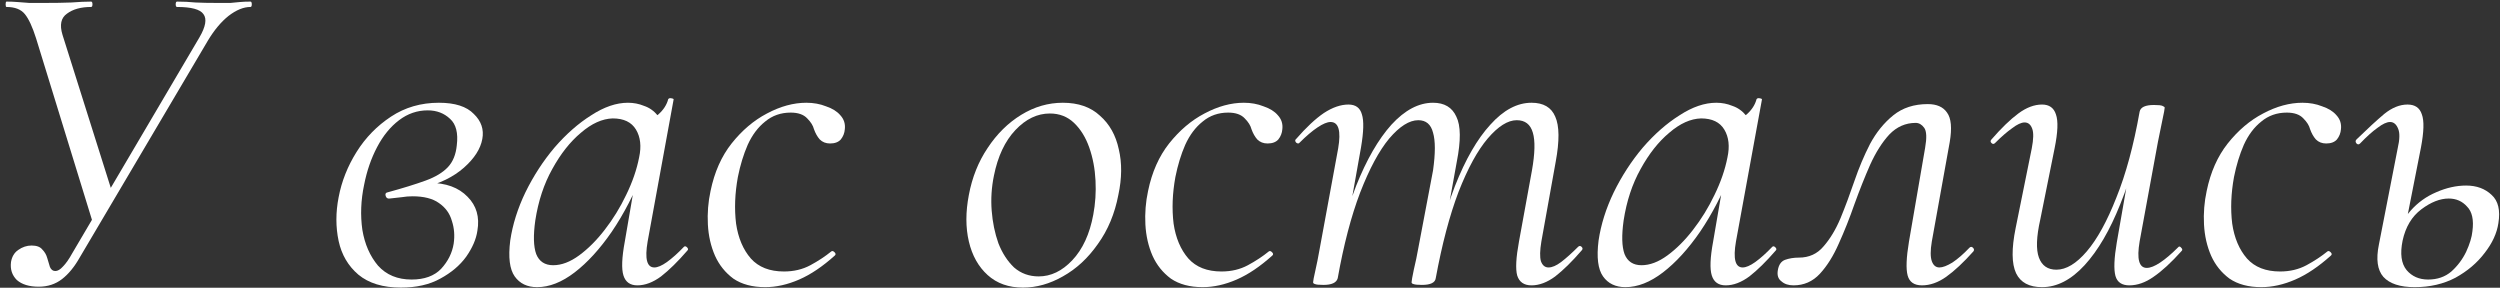 <?xml version="1.0" encoding="UTF-8"?> <svg xmlns="http://www.w3.org/2000/svg" width="391" height="45" viewBox="0 0 391 45" fill="none"><rect x="0" y="0" width="391" height="45" fill="#333333" stroke="none"/><path d="M6.06 44.84C4.567 44.84 3.423 44.49 2.63 43.79C1.883 43.043 1.58 42.11 1.72 40.99C1.86 40.15 2.233 39.52 2.84 39.1C3.493 38.633 4.193 38.4 4.94 38.4C5.733 38.4 6.293 38.61 6.62 39.03C6.993 39.403 7.25 39.847 7.39 40.36C7.53 40.873 7.67 41.34 7.81 41.76C7.997 42.18 8.277 42.39 8.65 42.39C9.023 42.39 9.42 42.157 9.84 41.69C10.306 41.223 10.797 40.523 11.31 39.59L31.19 5.85C32.17 4.17 32.38 2.957 31.82 2.21C31.307 1.463 29.93 1.09 27.69 1.09C27.55 1.09 27.48 0.95 27.48 0.67C27.48 0.39 27.55 0.25 27.69 0.25C28.716 0.25 29.673 0.297 30.56 0.39C31.493 0.437 32.683 0.46 34.13 0.46C34.877 0.46 35.507 0.46 36.02 0.46C36.533 0.413 37.023 0.367 37.49 0.32C37.957 0.273 38.517 0.25 39.17 0.25C39.31 0.25 39.38 0.39 39.38 0.67C39.38 0.95 39.31 1.09 39.17 1.09C38.097 1.09 36.953 1.557 35.74 2.49C34.573 3.423 33.5 4.707 32.52 6.34L12.5 40.22C11.66 41.713 10.726 42.857 9.7 43.65C8.673 44.443 7.46 44.84 6.06 44.84ZM14.67 35.32L5.64 5.99C5.08 4.217 4.497 2.957 3.89 2.21C3.283 1.463 2.327 1.09 1.02 1.09C0.927 1.09 0.88 0.95 0.88 0.67C0.88 0.39 0.927 0.25 1.02 0.25C1.627 0.25 2.21 0.273 2.77 0.32C3.377 0.367 3.983 0.413 4.59 0.46C5.243 0.46 5.967 0.46 6.76 0.46C8.533 0.46 10.003 0.437 11.17 0.39C12.336 0.297 13.363 0.25 14.25 0.25C14.39 0.25 14.46 0.39 14.46 0.67C14.46 0.95 14.39 1.09 14.25 1.09C12.663 1.09 11.403 1.44 10.47 2.14C9.537 2.793 9.303 3.89 9.77 5.43L17.61 30.28L14.67 35.32Z" fill="white"></path><path d="M62.693 44.98C59.893 44.98 57.676 44.303 56.043 42.95C54.456 41.597 53.429 39.847 52.963 37.7C52.496 35.507 52.496 33.22 52.963 30.84C53.429 28.367 54.363 26.01 55.763 23.77C57.163 21.53 58.959 19.687 61.153 18.24C63.346 16.793 65.843 16.07 68.643 16.07C71.163 16.07 72.983 16.653 74.103 17.82C75.269 18.94 75.713 20.247 75.433 21.74C75.153 23.28 74.196 24.773 72.563 26.22C70.929 27.667 68.783 28.717 66.123 29.37L67.173 28.6C69.739 28.6 71.723 29.323 73.123 30.77C74.523 32.17 75.036 33.943 74.663 36.09C74.476 37.397 73.893 38.75 72.913 40.15C71.933 41.503 70.579 42.647 68.853 43.58C67.173 44.513 65.119 44.98 62.693 44.98ZM64.373 43.72C66.379 43.72 67.919 43.16 68.993 42.04C70.066 40.873 70.719 39.567 70.953 38.12C71.139 36.86 71.046 35.67 70.673 34.55C70.346 33.383 69.669 32.45 68.643 31.75C67.663 31.05 66.286 30.7 64.513 30.7C63.953 30.7 63.393 30.747 62.833 30.84C62.319 30.887 61.689 30.957 60.943 31.05C60.616 31.097 60.406 30.957 60.313 30.63C60.219 30.303 60.336 30.117 60.663 30.07C63.043 29.417 65.003 28.81 66.543 28.25C68.083 27.69 69.249 26.99 70.043 26.15C70.836 25.31 71.303 24.167 71.443 22.72C71.676 20.807 71.326 19.43 70.393 18.59C69.459 17.703 68.293 17.26 66.893 17.26C65.259 17.26 63.766 17.773 62.413 18.8C61.059 19.827 59.916 21.227 58.983 23C58.049 24.773 57.373 26.733 56.953 28.88C56.439 31.307 56.346 33.663 56.673 35.95C57.046 38.19 57.863 40.057 59.123 41.55C60.429 42.997 62.179 43.72 64.373 43.72Z" fill="white"></path><path d="M84 44.91C82.46 44.91 81.293 44.35 80.5 43.23C79.707 42.11 79.473 40.243 79.8 37.63C80.173 35.11 80.967 32.59 82.18 30.07C83.44 27.503 84.957 25.17 86.73 23.07C88.55 20.97 90.463 19.29 92.47 18.03C94.477 16.723 96.39 16.07 98.21 16.07C99.097 16.07 99.937 16.233 100.73 16.56C101.57 16.84 102.293 17.353 102.9 18.1C103.507 18.8 103.857 19.733 103.95 20.9L100.94 19.01C101.547 18.917 102.223 18.543 102.97 17.89C103.763 17.19 104.277 16.397 104.51 15.51C104.603 15.37 104.767 15.323 105 15.37C105.28 15.417 105.397 15.487 105.35 15.58L101.29 37.77C100.823 40.477 101.173 41.83 102.34 41.83C102.853 41.83 103.507 41.55 104.3 40.99C105.14 40.383 106.027 39.59 106.96 38.61C107.1 38.47 107.263 38.493 107.45 38.68C107.637 38.867 107.66 39.03 107.52 39.17C106.027 40.897 104.65 42.25 103.39 43.23C102.13 44.163 100.893 44.63 99.68 44.63C98.56 44.63 97.837 44.117 97.51 43.09C97.183 42.063 97.253 40.29 97.72 37.77L99.4 27.97L100.59 26.78C99.19 30.327 97.557 33.477 95.69 36.23C93.823 38.937 91.887 41.06 89.88 42.6C87.873 44.14 85.913 44.91 84 44.91ZM86.52 41.48C87.827 41.48 89.18 40.967 90.58 39.94C91.98 38.913 93.31 37.583 94.57 35.95C95.877 34.27 96.997 32.45 97.93 30.49C98.91 28.483 99.587 26.523 99.96 24.61C100.333 22.883 100.17 21.437 99.47 20.27C98.77 19.103 97.557 18.52 95.83 18.52C94.197 18.567 92.54 19.313 90.86 20.76C89.18 22.16 87.687 24.05 86.38 26.43C85.073 28.763 84.187 31.447 83.72 34.48C83.393 36.813 83.44 38.563 83.86 39.73C84.327 40.897 85.213 41.48 86.52 41.48Z" fill="white"></path><path d="M119.672 44.91C117.665 44.91 116.008 44.467 114.702 43.58C113.442 42.647 112.485 41.457 111.832 40.01C111.178 38.517 110.805 36.883 110.712 35.11C110.618 33.337 110.758 31.587 111.132 29.86C111.738 26.92 112.835 24.447 114.422 22.44C116.055 20.387 117.898 18.823 119.952 17.75C122.052 16.63 124.105 16.07 126.112 16.07C127.232 16.07 128.258 16.257 129.192 16.63C130.172 16.957 130.918 17.423 131.432 18.03C131.992 18.637 132.225 19.36 132.132 20.2C132.085 20.807 131.875 21.343 131.502 21.81C131.128 22.23 130.568 22.44 129.822 22.44C129.168 22.44 128.632 22.23 128.212 21.81C127.838 21.39 127.535 20.853 127.302 20.2C127.162 19.64 126.812 19.08 126.252 18.52C125.692 17.913 124.828 17.61 123.662 17.61C122.122 17.61 120.792 18.077 119.672 19.01C118.552 19.897 117.642 21.11 116.942 22.65C116.288 24.143 115.775 25.823 115.402 27.69C114.935 30.257 114.842 32.683 115.122 34.97C115.448 37.21 116.218 39.03 117.432 40.43C118.645 41.783 120.372 42.46 122.612 42.46C124.152 42.46 125.528 42.133 126.742 41.48C127.955 40.827 129.052 40.103 130.032 39.31C130.172 39.217 130.335 39.263 130.522 39.45C130.708 39.637 130.732 39.8 130.592 39.94C128.678 41.667 126.812 42.927 124.992 43.72C123.172 44.513 121.398 44.91 119.672 44.91Z" fill="white"></path><path d="M159.999 44.98C157.759 44.98 155.915 44.327 154.469 43.02C153.022 41.713 152.042 39.963 151.529 37.77C151.015 35.577 151.015 33.15 151.529 30.49C152.042 27.737 153.022 25.287 154.469 23.14C155.915 20.947 157.665 19.22 159.719 17.96C161.772 16.7 163.942 16.07 166.229 16.07C168.655 16.07 170.592 16.747 172.039 18.1C173.532 19.407 174.512 21.157 174.979 23.35C175.492 25.497 175.469 27.877 174.909 30.49C174.349 33.43 173.275 35.997 171.689 38.19C170.149 40.383 168.329 42.063 166.229 43.23C164.175 44.397 162.099 44.98 159.999 44.98ZM162.449 43.23C164.362 43.23 166.112 42.39 167.699 40.71C169.332 38.983 170.429 36.603 170.989 33.57C171.315 31.843 171.432 30.07 171.339 28.25C171.245 26.383 170.919 24.657 170.359 23.07C169.799 21.483 169.005 20.2 167.979 19.22C166.952 18.24 165.692 17.75 164.199 17.75C162.239 17.75 160.442 18.613 158.809 20.34C157.175 22.067 156.055 24.447 155.449 27.48C155.075 29.3 154.959 31.12 155.099 32.94C155.239 34.76 155.589 36.463 156.149 38.05C156.755 39.59 157.572 40.85 158.599 41.83C159.672 42.763 160.955 43.23 162.449 43.23Z" fill="white"></path><path d="M188.099 44.91C186.093 44.91 184.436 44.467 183.129 43.58C181.869 42.647 180.913 41.457 180.259 40.01C179.606 38.517 179.233 36.883 179.139 35.11C179.046 33.337 179.186 31.587 179.559 29.86C180.166 26.92 181.263 24.447 182.849 22.44C184.483 20.387 186.326 18.823 188.379 17.75C190.479 16.63 192.533 16.07 194.539 16.07C195.659 16.07 196.686 16.257 197.619 16.63C198.599 16.957 199.346 17.423 199.859 18.03C200.419 18.637 200.653 19.36 200.559 20.2C200.513 20.807 200.303 21.343 199.929 21.81C199.556 22.23 198.996 22.44 198.249 22.44C197.596 22.44 197.059 22.23 196.639 21.81C196.266 21.39 195.963 20.853 195.729 20.2C195.589 19.64 195.239 19.08 194.679 18.52C194.119 17.913 193.256 17.61 192.089 17.61C190.549 17.61 189.219 18.077 188.099 19.01C186.979 19.897 186.069 21.11 185.369 22.65C184.716 24.143 184.203 25.823 183.829 27.69C183.363 30.257 183.269 32.683 183.549 34.97C183.876 37.21 184.646 39.03 185.859 40.43C187.073 41.783 188.799 42.46 191.039 42.46C192.579 42.46 193.956 42.133 195.169 41.48C196.383 40.827 197.479 40.103 198.459 39.31C198.599 39.217 198.763 39.263 198.949 39.45C199.136 39.637 199.159 39.8 199.019 39.94C197.106 41.667 195.239 42.927 193.419 43.72C191.599 44.513 189.826 44.91 188.099 44.91Z" fill="white"></path><path d="M239.53 44.63C238.363 44.63 237.617 44.117 237.29 43.09C237.01 42.063 237.103 40.29 237.57 37.77L239.6 26.64C240.067 23.98 240.113 22.02 239.74 20.76C239.367 19.453 238.527 18.8 237.22 18.8C235.82 18.8 234.303 19.757 232.67 21.67C231.083 23.537 229.567 26.313 228.12 30C226.72 33.687 225.53 38.19 224.55 43.51L223.78 43.44C224.713 37.98 225.973 33.197 227.56 29.09C229.193 24.937 231.037 21.74 233.09 19.5C235.143 17.213 237.29 16.07 239.53 16.07C241.397 16.07 242.633 16.793 243.24 18.24C243.893 19.687 243.917 22.043 243.31 25.31L241.07 37.77C240.837 39.17 240.813 40.197 241 40.85C241.233 41.503 241.63 41.83 242.19 41.83C242.75 41.83 243.403 41.55 244.15 40.99C244.943 40.383 245.83 39.59 246.81 38.61C246.997 38.423 247.183 38.423 247.37 38.61C247.557 38.797 247.557 38.983 247.37 39.17C245.877 40.897 244.5 42.25 243.24 43.23C241.98 44.163 240.743 44.63 239.53 44.63ZM206.98 44.56C206.28 44.56 205.837 44.513 205.65 44.42C205.463 44.373 205.37 44.28 205.37 44.14C205.37 43.953 205.487 43.347 205.72 42.32C205.953 41.293 206.163 40.243 206.35 39.17L209.29 23.21C209.757 20.457 209.36 19.08 208.1 19.08C207.587 19.08 206.91 19.36 206.07 19.92C205.23 20.48 204.297 21.273 203.27 22.3C203.13 22.487 202.943 22.487 202.71 22.3C202.523 22.067 202.523 21.88 202.71 21.74C204.297 19.92 205.743 18.567 207.05 17.68C208.403 16.793 209.687 16.35 210.9 16.35C212.02 16.35 212.72 16.863 213 17.89C213.327 18.87 213.28 20.597 212.86 23.07L209.22 43.51C209.033 44.21 208.287 44.56 206.98 44.56ZM222.38 44.56C221.727 44.56 221.283 44.513 221.05 44.42C220.863 44.373 220.77 44.28 220.77 44.14C220.77 43.953 220.887 43.3 221.12 42.18C221.4 41.013 221.633 39.893 221.82 38.82L224.13 26.64C224.503 23.98 224.503 22.02 224.13 20.76C223.803 19.453 223.033 18.8 221.82 18.8C220.42 18.8 218.903 19.757 217.27 21.67C215.683 23.583 214.167 26.407 212.72 30.14C211.32 33.827 210.153 38.283 209.22 43.51L208.31 43.44C209.243 37.98 210.503 33.197 212.09 29.09C213.723 24.983 215.567 21.787 217.62 19.5C219.72 17.213 221.89 16.07 224.13 16.07C225.903 16.07 227.117 16.793 227.77 18.24C228.47 19.64 228.493 21.997 227.84 25.31L224.55 43.51C224.457 44.21 223.733 44.56 222.38 44.56Z" fill="white"></path><path d="M254.215 44.91C252.675 44.91 251.508 44.35 250.715 43.23C249.921 42.11 249.688 40.243 250.015 37.63C250.388 35.11 251.181 32.59 252.395 30.07C253.655 27.503 255.171 25.17 256.945 23.07C258.765 20.97 260.678 19.29 262.685 18.03C264.691 16.723 266.605 16.07 268.425 16.07C269.311 16.07 270.151 16.233 270.945 16.56C271.785 16.84 272.508 17.353 273.115 18.1C273.721 18.8 274.071 19.733 274.165 20.9L271.155 19.01C271.761 18.917 272.438 18.543 273.185 17.89C273.978 17.19 274.491 16.397 274.725 15.51C274.818 15.37 274.981 15.323 275.215 15.37C275.495 15.417 275.611 15.487 275.565 15.58L271.505 37.77C271.038 40.477 271.388 41.83 272.555 41.83C273.068 41.83 273.721 41.55 274.515 40.99C275.355 40.383 276.241 39.59 277.175 38.61C277.315 38.47 277.478 38.493 277.665 38.68C277.851 38.867 277.875 39.03 277.735 39.17C276.241 40.897 274.865 42.25 273.605 43.23C272.345 44.163 271.108 44.63 269.895 44.63C268.775 44.63 268.051 44.117 267.725 43.09C267.398 42.063 267.468 40.29 267.935 37.77L269.615 27.97L270.805 26.78C269.405 30.327 267.771 33.477 265.905 36.23C264.038 38.937 262.101 41.06 260.095 42.6C258.088 44.14 256.128 44.91 254.215 44.91ZM256.735 41.48C258.041 41.48 259.395 40.967 260.795 39.94C262.195 38.913 263.525 37.583 264.785 35.95C266.091 34.27 267.211 32.45 268.145 30.49C269.125 28.483 269.801 26.523 270.175 24.61C270.548 22.883 270.385 21.437 269.685 20.27C268.985 19.103 267.771 18.52 266.045 18.52C264.411 18.567 262.755 19.313 261.075 20.76C259.395 22.16 257.901 24.05 256.595 26.43C255.288 28.763 254.401 31.447 253.935 34.48C253.608 36.813 253.655 38.563 254.075 39.73C254.541 40.897 255.428 41.48 256.735 41.48Z" fill="white"></path><path d="M280.506 44.63C279.713 44.63 279.083 44.42 278.616 44C278.103 43.627 277.916 43.043 278.056 42.25C278.196 41.41 278.57 40.873 279.176 40.64C279.83 40.407 280.553 40.29 281.346 40.29C282.933 40.29 284.216 39.707 285.196 38.54C286.223 37.373 287.11 35.903 287.856 34.13C288.603 32.31 289.326 30.373 290.026 28.32C290.726 26.267 291.543 24.33 292.476 22.51C293.456 20.69 294.67 19.197 296.116 18.03C297.563 16.863 299.36 16.28 301.506 16.28C302.906 16.28 303.91 16.723 304.516 17.61C305.17 18.497 305.31 20.037 304.936 22.23L302.136 37.77C301.903 39.17 301.903 40.197 302.136 40.85C302.37 41.503 302.766 41.83 303.326 41.83C303.84 41.83 304.516 41.573 305.356 41.06C306.196 40.5 307.083 39.73 308.016 38.75C308.203 38.563 308.39 38.563 308.576 38.75C308.763 38.937 308.786 39.123 308.646 39.31C307.106 41.037 305.683 42.367 304.376 43.3C303.116 44.187 301.856 44.63 300.596 44.63C299.383 44.63 298.636 44.117 298.356 43.09C298.076 42.063 298.146 40.29 298.566 37.77L301.086 23.14C301.366 21.553 301.32 20.503 300.946 19.99C300.573 19.477 300.13 19.22 299.616 19.22C298.03 19.22 296.653 19.827 295.486 21.04C294.366 22.253 293.363 23.84 292.476 25.8C291.636 27.713 290.82 29.767 290.026 31.96C289.28 34.107 288.463 36.16 287.576 38.12C286.736 40.033 285.756 41.597 284.636 42.81C283.516 44.023 282.14 44.63 280.506 44.63Z" fill="white"></path><path d="M319.377 44.91C317.37 44.91 316.017 44.187 315.317 42.74C314.617 41.247 314.593 38.89 315.247 35.67L317.767 23.21C318.047 21.763 318.07 20.737 317.837 20.13C317.603 19.477 317.207 19.15 316.647 19.15C316.133 19.15 315.48 19.453 314.687 20.06C313.893 20.62 313.007 21.39 312.027 22.37C311.84 22.557 311.653 22.557 311.467 22.37C311.28 22.183 311.28 21.997 311.467 21.81C313.007 20.037 314.407 18.683 315.667 17.75C316.927 16.817 318.163 16.35 319.377 16.35C320.497 16.35 321.22 16.863 321.547 17.89C321.92 18.917 321.85 20.69 321.337 23.21L319.097 34.34C318.49 37.047 318.42 39.03 318.887 40.29C319.353 41.55 320.263 42.18 321.617 42.18C323.157 42.18 324.743 41.223 326.377 39.31C328.01 37.397 329.55 34.597 330.997 30.91C332.49 27.223 333.703 22.743 334.637 17.47L335.547 17.54C334.613 23 333.307 27.783 331.627 31.89C329.993 35.997 328.127 39.193 326.027 41.48C323.927 43.767 321.71 44.91 319.377 44.91ZM333.027 44.63C331.86 44.63 331.137 44.14 330.857 43.16C330.577 42.133 330.647 40.383 331.067 37.91L334.637 17.47C334.777 16.77 335.523 16.42 336.877 16.42C337.577 16.42 338.02 16.467 338.207 16.56C338.44 16.653 338.557 16.747 338.557 16.84C338.557 17.027 338.44 17.657 338.207 18.73C337.973 19.803 337.74 20.947 337.507 22.16L334.637 37.77C334.17 40.523 334.543 41.9 335.757 41.9C336.317 41.9 337.017 41.62 337.857 41.06C338.697 40.5 339.63 39.707 340.657 38.68C340.797 38.493 340.96 38.517 341.147 38.75C341.333 38.937 341.357 39.1 341.217 39.24C339.583 41.06 338.113 42.413 336.807 43.3C335.547 44.187 334.287 44.63 333.027 44.63Z" fill="white"></path><path d="M353.666 44.91C351.659 44.91 350.002 44.467 348.696 43.58C347.436 42.647 346.479 41.457 345.826 40.01C345.172 38.517 344.799 36.883 344.706 35.11C344.612 33.337 344.752 31.587 345.126 29.86C345.732 26.92 346.829 24.447 348.416 22.44C350.049 20.387 351.892 18.823 353.946 17.75C356.046 16.63 358.099 16.07 360.106 16.07C361.226 16.07 362.252 16.257 363.186 16.63C364.166 16.957 364.912 17.423 365.426 18.03C365.986 18.637 366.219 19.36 366.126 20.2C366.079 20.807 365.869 21.343 365.496 21.81C365.122 22.23 364.562 22.44 363.816 22.44C363.162 22.44 362.626 22.23 362.206 21.81C361.832 21.39 361.529 20.853 361.296 20.2C361.156 19.64 360.806 19.08 360.246 18.52C359.686 17.913 358.822 17.61 357.656 17.61C356.116 17.61 354.786 18.077 353.666 19.01C352.546 19.897 351.636 21.11 350.936 22.65C350.282 24.143 349.769 25.823 349.396 27.69C348.929 30.257 348.836 32.683 349.116 34.97C349.442 37.21 350.212 39.03 351.426 40.43C352.639 41.783 354.366 42.46 356.606 42.46C358.146 42.46 359.522 42.133 360.736 41.48C361.949 40.827 363.046 40.103 364.026 39.31C364.166 39.217 364.329 39.263 364.516 39.45C364.702 39.637 364.726 39.8 364.586 39.94C362.672 41.667 360.806 42.927 358.986 43.72C357.166 44.513 355.392 44.91 353.666 44.91Z" fill="white"></path><path d="M377.657 44.91C375.37 44.91 373.737 44.373 372.757 43.3C371.823 42.227 371.59 40.547 372.057 38.26L374.997 23.21C375.323 21.81 375.347 20.783 375.067 20.13C374.787 19.43 374.367 19.08 373.807 19.08C373.293 19.08 372.64 19.383 371.847 19.99C371.053 20.55 370.143 21.367 369.117 22.44C368.93 22.627 368.743 22.627 368.557 22.44C368.37 22.207 368.37 21.997 368.557 21.81C370.283 20.13 371.73 18.8 372.897 17.82C374.11 16.84 375.323 16.35 376.537 16.35C377.703 16.35 378.45 16.863 378.777 17.89C379.15 18.87 379.103 20.597 378.637 23.07L375.767 37.63C375.347 39.683 375.557 41.223 376.397 42.25C377.237 43.23 378.357 43.72 379.757 43.72C381.203 43.72 382.417 43.3 383.397 42.46C384.377 41.573 385.147 40.547 385.707 39.38C386.267 38.167 386.593 37.093 386.687 36.16C386.92 34.387 386.64 33.103 385.847 32.31C385.1 31.47 384.143 31.05 382.977 31.05C381.623 31.05 380.2 31.61 378.707 32.73C377.213 33.85 376.233 35.483 375.767 37.63L374.787 37.56C375.16 35.74 375.907 34.2 377.027 32.94C378.147 31.68 379.477 30.723 381.017 30.07C382.603 29.37 384.167 29.02 385.707 29.02C387.34 29.02 388.67 29.51 389.697 30.49C390.723 31.423 391.073 32.893 390.747 34.9C390.513 36.487 389.79 38.05 388.577 39.59C387.41 41.13 385.893 42.413 384.027 43.44C382.16 44.42 380.037 44.91 377.657 44.91Z" fill="white"></path></svg> 